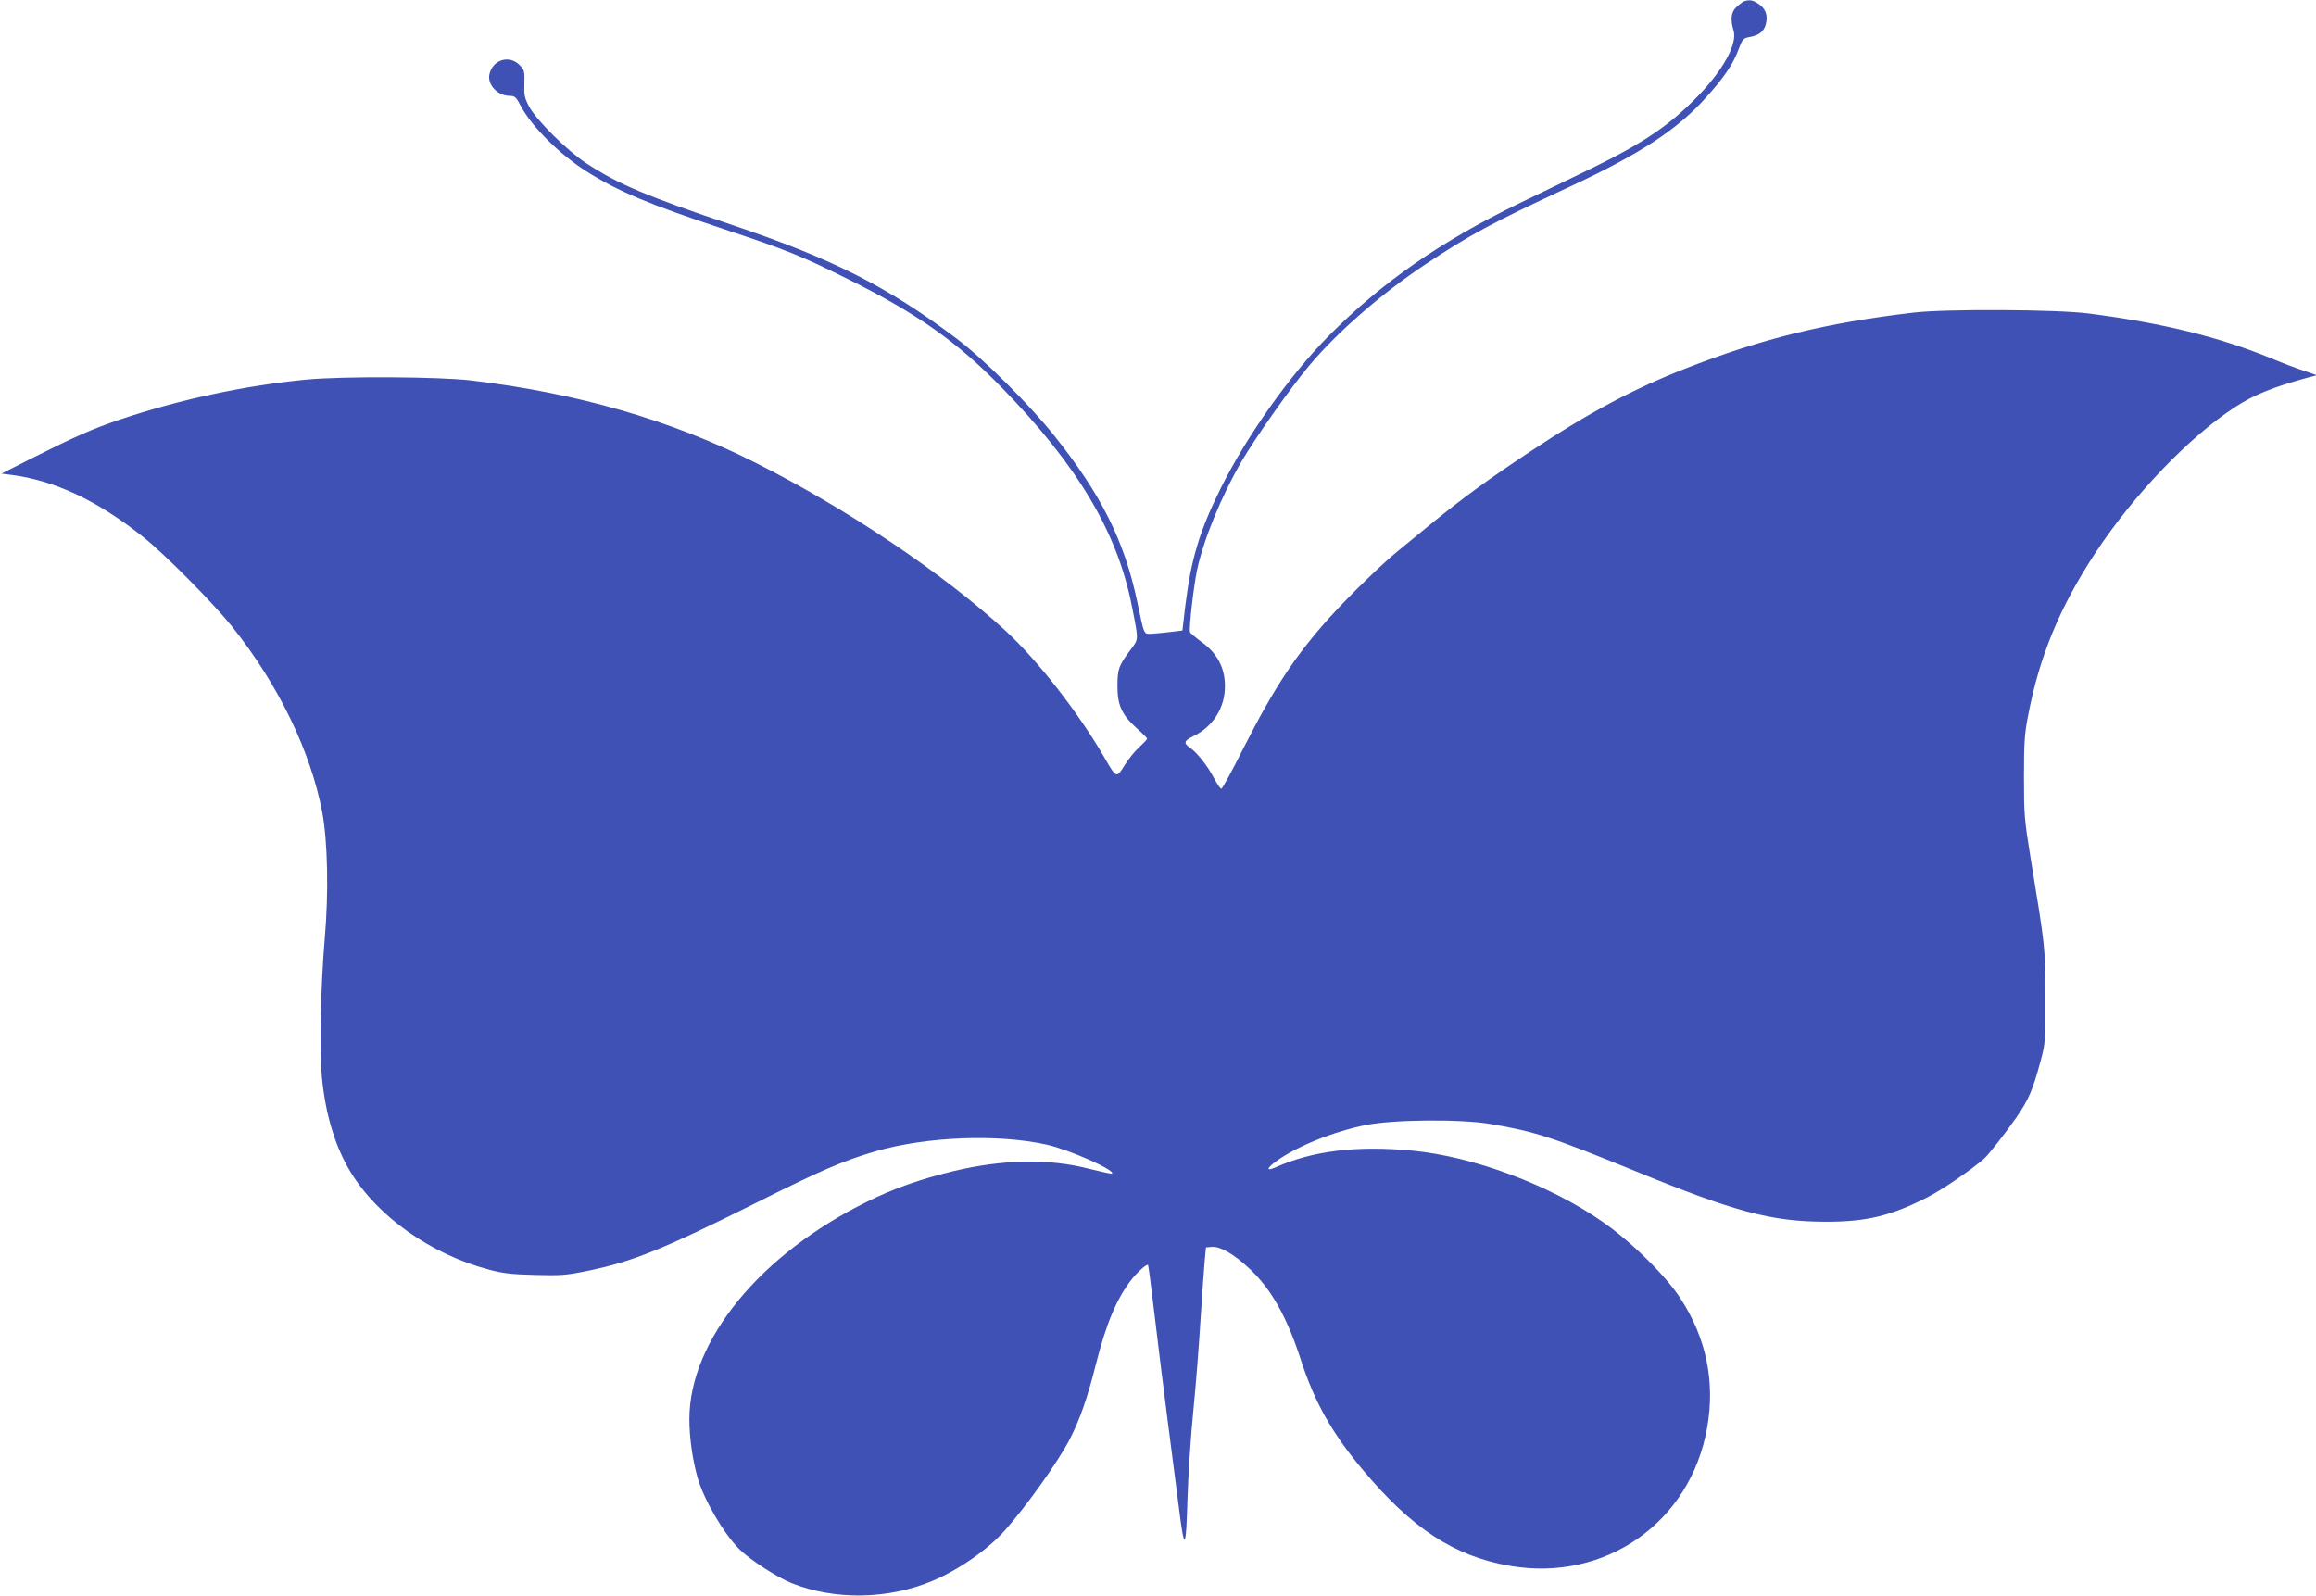 <?xml version="1.0" standalone="no"?>
<!DOCTYPE svg PUBLIC "-//W3C//DTD SVG 20010904//EN"
 "http://www.w3.org/TR/2001/REC-SVG-20010904/DTD/svg10.dtd">
<svg version="1.0" xmlns="http://www.w3.org/2000/svg"
 width="1280pt" height="882pt" viewBox="0 0 1280 882"
 preserveAspectRatio="xMidYMid meet">
<g transform="translate(0,882) scale(0.1,-0.1)"
fill="#3f51b5" stroke="none">
<path d="M9640 8813 c-8 -3 -27 -17 -42 -31 -31 -28 -36 -68 -17 -131 22 -73
-57 -217 -195 -360 -161 -166 -302 -261 -599 -406 -106 -51 -284 -138 -397
-192 -428 -208 -753 -434 -1045 -728 -216 -218 -455 -555 -599 -845 -117 -237
-163 -389 -195 -648 l-16 -137 -65 -8 c-36 -4 -83 -9 -104 -10 -46 -2 -41 -12
-81 178 -71 336 -199 592 -460 919 -140 175 -391 424 -540 536 -382 287 -683
439 -1237 626 -473 159 -632 226 -808 342 -105 69 -274 236 -315 312 -26 48
-29 64 -27 128 2 69 0 75 -27 103 -57 57 -148 29 -166 -51 -13 -59 46 -120
114 -120 26 0 34 -7 61 -59 61 -113 213 -264 361 -358 177 -112 348 -183 755
-318 350 -116 432 -149 689 -277 384 -191 605 -347 855 -604 415 -427 634
-794 714 -1197 40 -200 40 -188 -6 -249 -65 -87 -72 -105 -72 -198 -1 -106 23
-160 106 -235 32 -28 58 -55 58 -58 0 -4 -20 -25 -45 -48 -25 -23 -61 -68 -81
-101 -43 -70 -44 -70 -109 43 -144 249 -369 538 -547 702 -346 318 -881 678
-1390 933 -464 233 -976 381 -1563 451 -181 21 -703 24 -910 5 -343 -33 -703
-110 -1038 -223 -149 -51 -240 -91 -471 -207 l-178 -90 48 -6 c243 -30 480
-141 734 -343 119 -94 389 -367 494 -498 255 -320 433 -688 497 -1025 30 -161
36 -443 14 -695 -23 -271 -30 -615 -16 -770 20 -205 73 -383 159 -524 150
-246 444 -454 762 -538 76 -21 126 -27 255 -30 144 -4 173 -2 290 22 251 51
416 118 937 378 353 177 476 230 656 283 282 82 678 97 947 37 124 -28 380
-141 361 -160 -2 -3 -60 10 -128 27 -222 57 -476 52 -751 -14 -185 -45 -324
-94 -472 -167 -594 -291 -985 -769 -985 -1204 0 -103 18 -227 46 -325 35 -121
144 -307 230 -393 61 -60 206 -154 290 -188 238 -95 534 -90 778 13 148 63
303 171 399 278 119 133 299 386 361 508 55 108 96 226 141 404 59 235 118
374 203 481 33 40 80 82 87 75 2 -2 18 -123 35 -268 17 -146 51 -418 75 -605
24 -187 51 -396 60 -465 31 -251 40 -242 48 47 4 126 18 343 32 483 14 140 32
368 40 505 9 138 19 284 23 325 l7 75 32 3 c46 4 120 -38 206 -118 121 -111
210 -270 286 -505 76 -235 172 -405 339 -605 275 -329 507 -481 816 -535 527
-91 999 239 1091 764 45 255 -5 496 -148 715 -82 126 -274 315 -432 424 -293
204 -711 359 -1050 392 -309 29 -551 -1 -757 -93 -51 -23 -48 -4 5 34 112 82
317 165 499 201 152 30 525 33 687 5 250 -43 335 -71 796 -259 551 -226 755
-280 1050 -281 230 -1 365 32 569 136 79 40 244 153 311 212 26 23 118 141
178 227 69 100 91 151 134 310 27 100 28 110 27 358 0 274 1 266 -81 765 -35
216 -37 244 -37 450 0 185 3 238 22 335 62 330 176 605 374 906 212 321 520
642 774 806 104 67 209 109 399 161 l50 13 -70 24 c-38 12 -124 45 -189 72
-287 117 -598 193 -1001 245 -175 23 -794 26 -970 5 -485 -57 -838 -144 -1260
-309 -288 -113 -536 -245 -855 -457 -241 -160 -368 -253 -549 -400 -68 -56
-150 -123 -183 -150 -86 -69 -266 -244 -374 -363 -194 -215 -309 -389 -480
-725 -63 -126 -119 -228 -124 -228 -5 0 -23 26 -40 58 -36 69 -94 142 -132
168 -38 26 -35 39 16 64 110 53 176 157 176 277 0 101 -41 180 -127 243 -34
25 -64 50 -66 56 -7 15 19 247 38 339 35 169 136 415 250 610 73 125 271 406
369 522 154 185 401 400 641 560 248 165 370 231 805 433 384 179 590 314 746
488 103 114 153 188 183 270 21 56 26 61 59 67 53 9 80 30 91 70 13 49 0 86
-39 113 -33 22 -51 25 -80 15z"/>
</g>
</svg>
